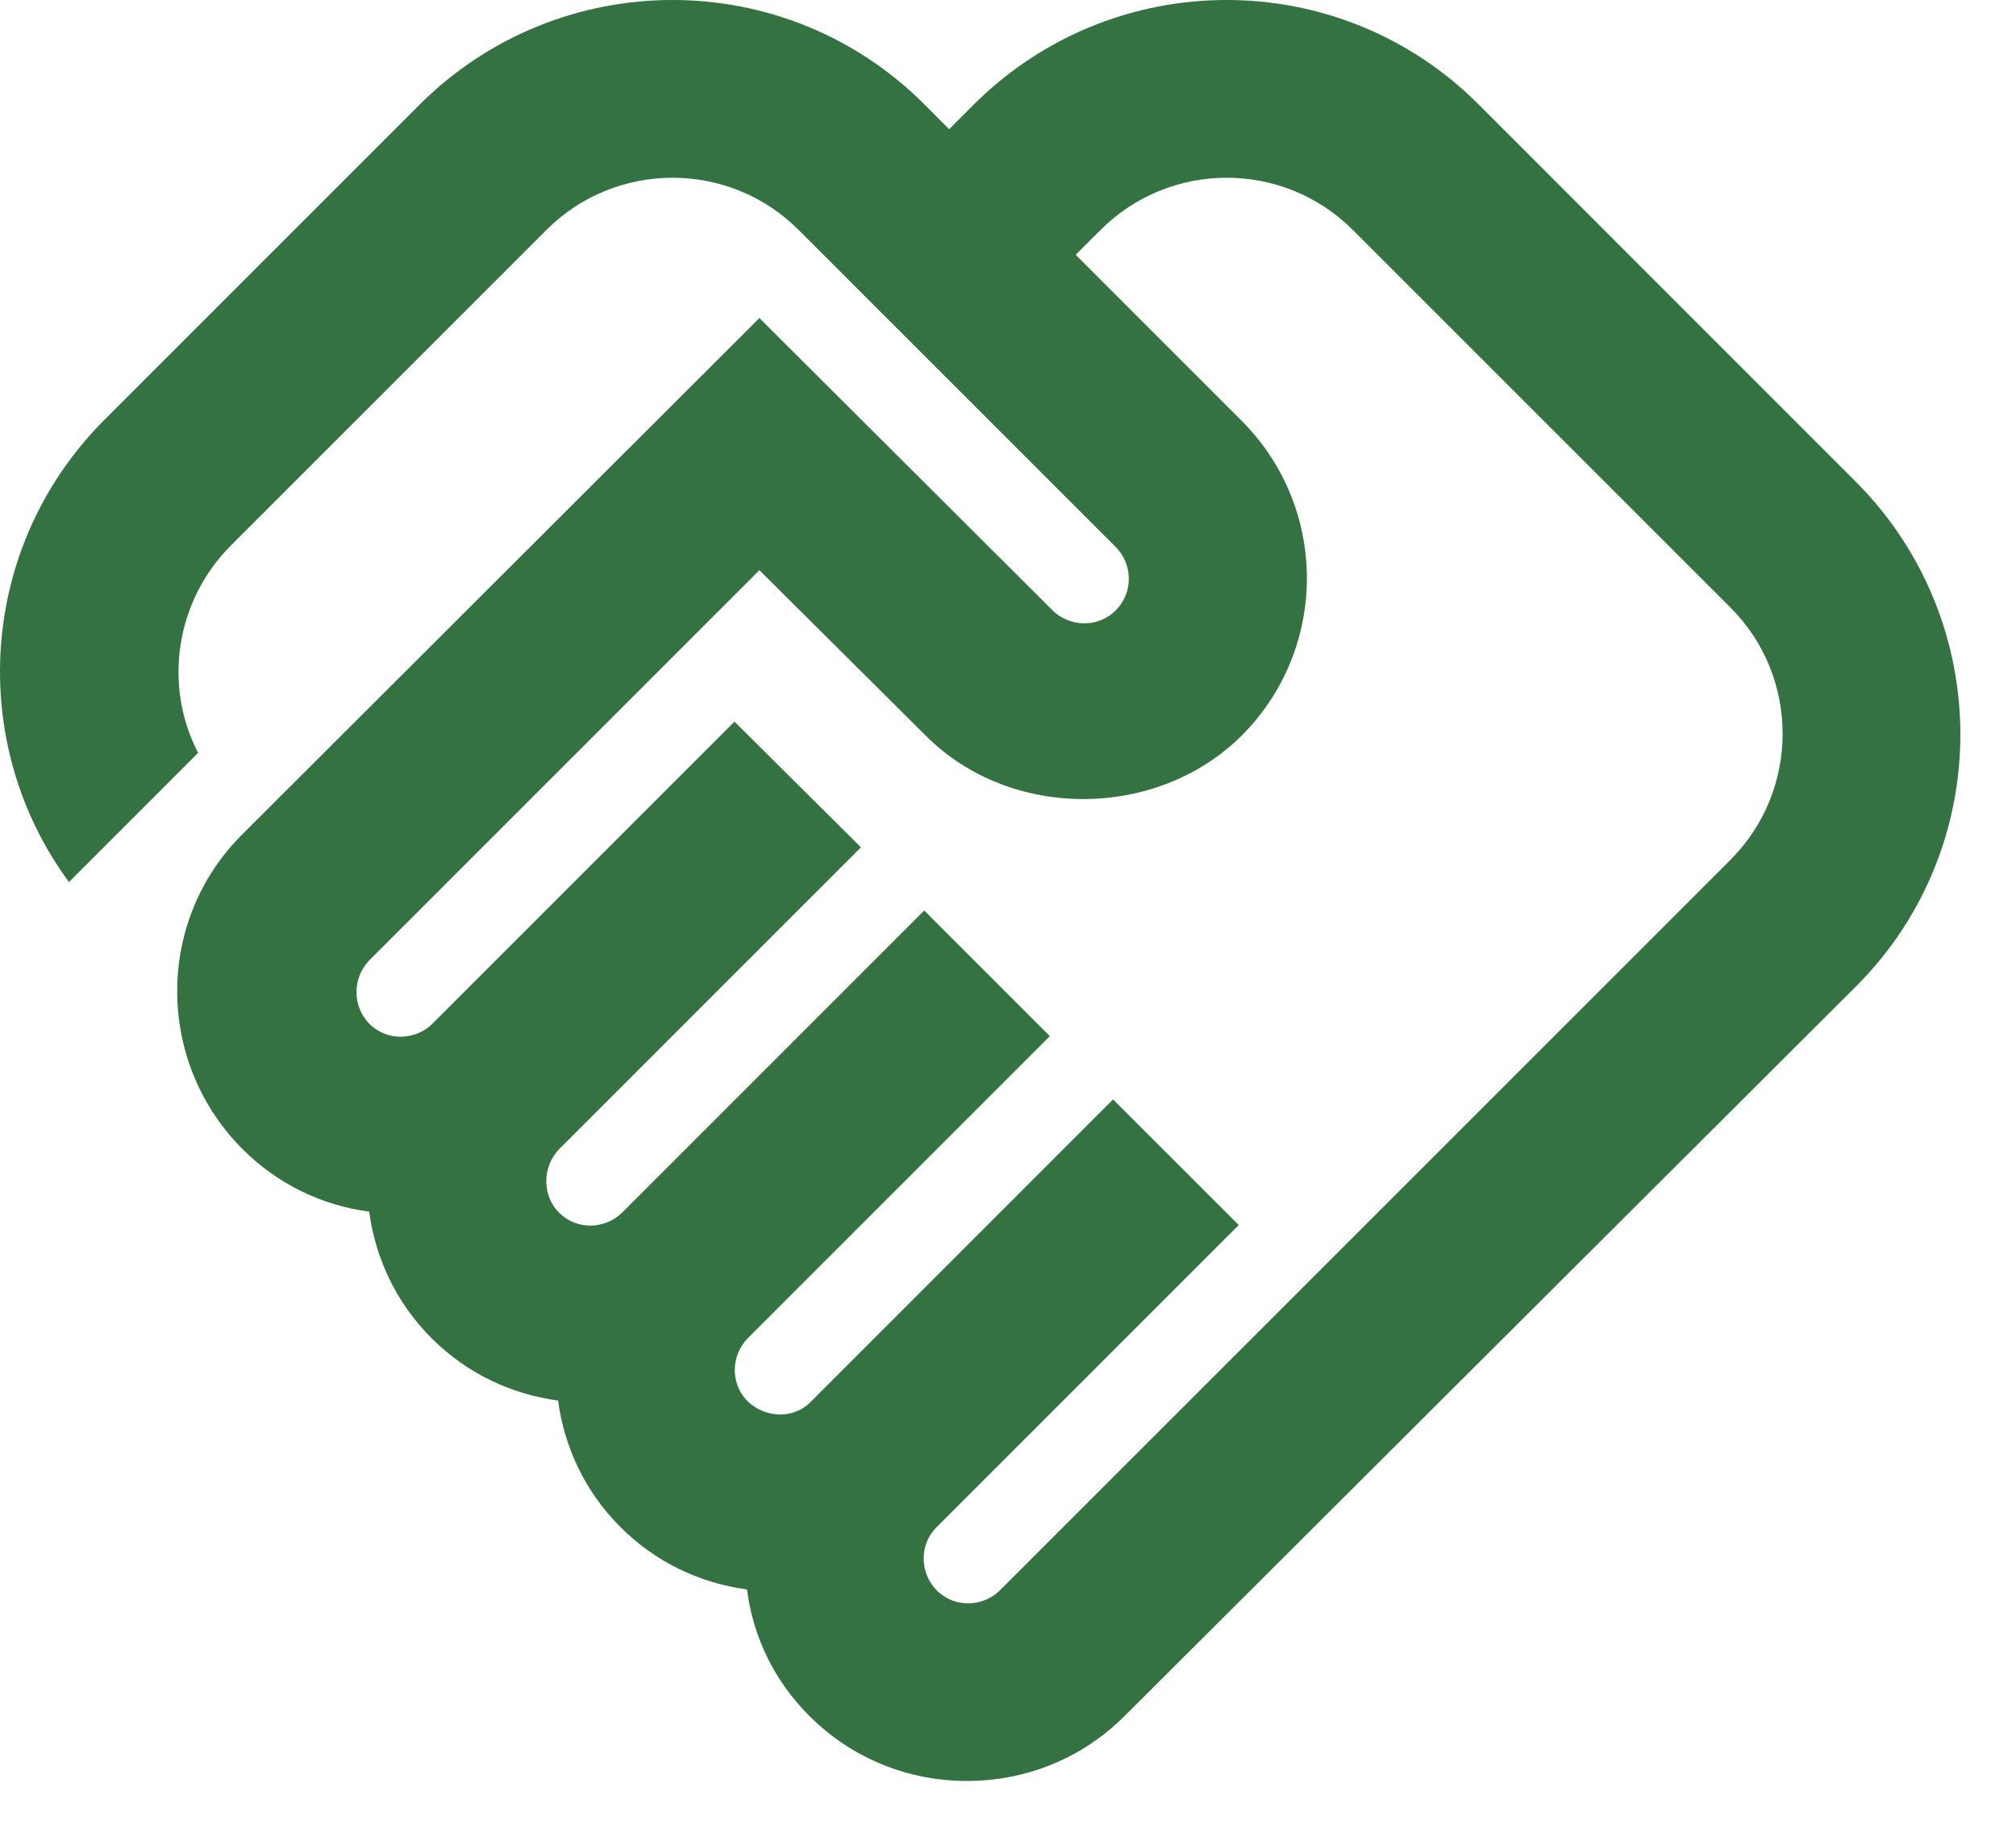 <svg width="33" height="30" viewBox="0 0 33 30" fill="none" xmlns="http://www.w3.org/2000/svg">
<path d="M16.368 26.031C16.106 26.294 15.639 26.337 15.333 26.031C15.07 25.769 15.027 25.302 15.333 24.996L20.277 20.052L18.22 17.996L13.277 22.94C13 23.231 12.533 23.217 12.241 22.94C11.935 22.633 11.979 22.167 12.241 21.904L17.185 16.96L15.129 14.904L10.185 19.848C9.922 20.11 9.456 20.154 9.15 19.848C8.873 19.571 8.873 19.104 9.15 18.812L14.093 13.869L12.023 11.812L7.079 16.756C6.816 17.019 6.35 17.062 6.043 16.756C5.766 16.465 5.766 16.012 6.043 15.721L12.431 9.333L15.158 12.046C16.543 13.431 18.935 13.417 20.32 12.046C21.75 10.617 21.75 8.312 20.32 6.883L17.608 4.171L18.016 3.763C19.154 2.625 21.006 2.625 22.143 3.763L28.327 9.946C29.464 11.083 29.464 12.935 28.327 14.073L16.368 26.031ZM30.383 16.144C32.658 13.869 32.658 10.179 30.383 7.89L24.2 1.706C21.925 -0.569 18.235 -0.569 15.945 1.706L15.537 2.115L15.129 1.706C12.854 -0.569 9.164 -0.569 6.875 1.706L1.712 6.869C-0.359 8.94 -0.548 12.162 1.129 14.438L3.243 12.323C2.675 11.229 2.864 9.844 3.783 8.925L8.945 3.763C10.083 2.625 11.935 2.625 13.072 3.763L18.264 8.954C18.527 9.217 18.57 9.683 18.264 9.99C17.958 10.296 17.491 10.252 17.229 9.99L12.431 5.206L3.973 13.65C2.543 15.065 2.543 17.383 3.973 18.812C4.541 19.381 5.27 19.731 6.043 19.833C6.145 20.592 6.481 21.321 7.064 21.904C7.647 22.488 8.377 22.823 9.135 22.925C9.237 23.683 9.572 24.413 10.156 24.996C10.739 25.579 11.468 25.915 12.227 26.017C12.329 26.804 12.679 27.519 13.248 28.087C13.933 28.773 14.852 29.152 15.829 29.152C16.806 29.152 17.725 28.773 18.41 28.087L30.383 16.144Z" fill="#347341"/>
</svg>
